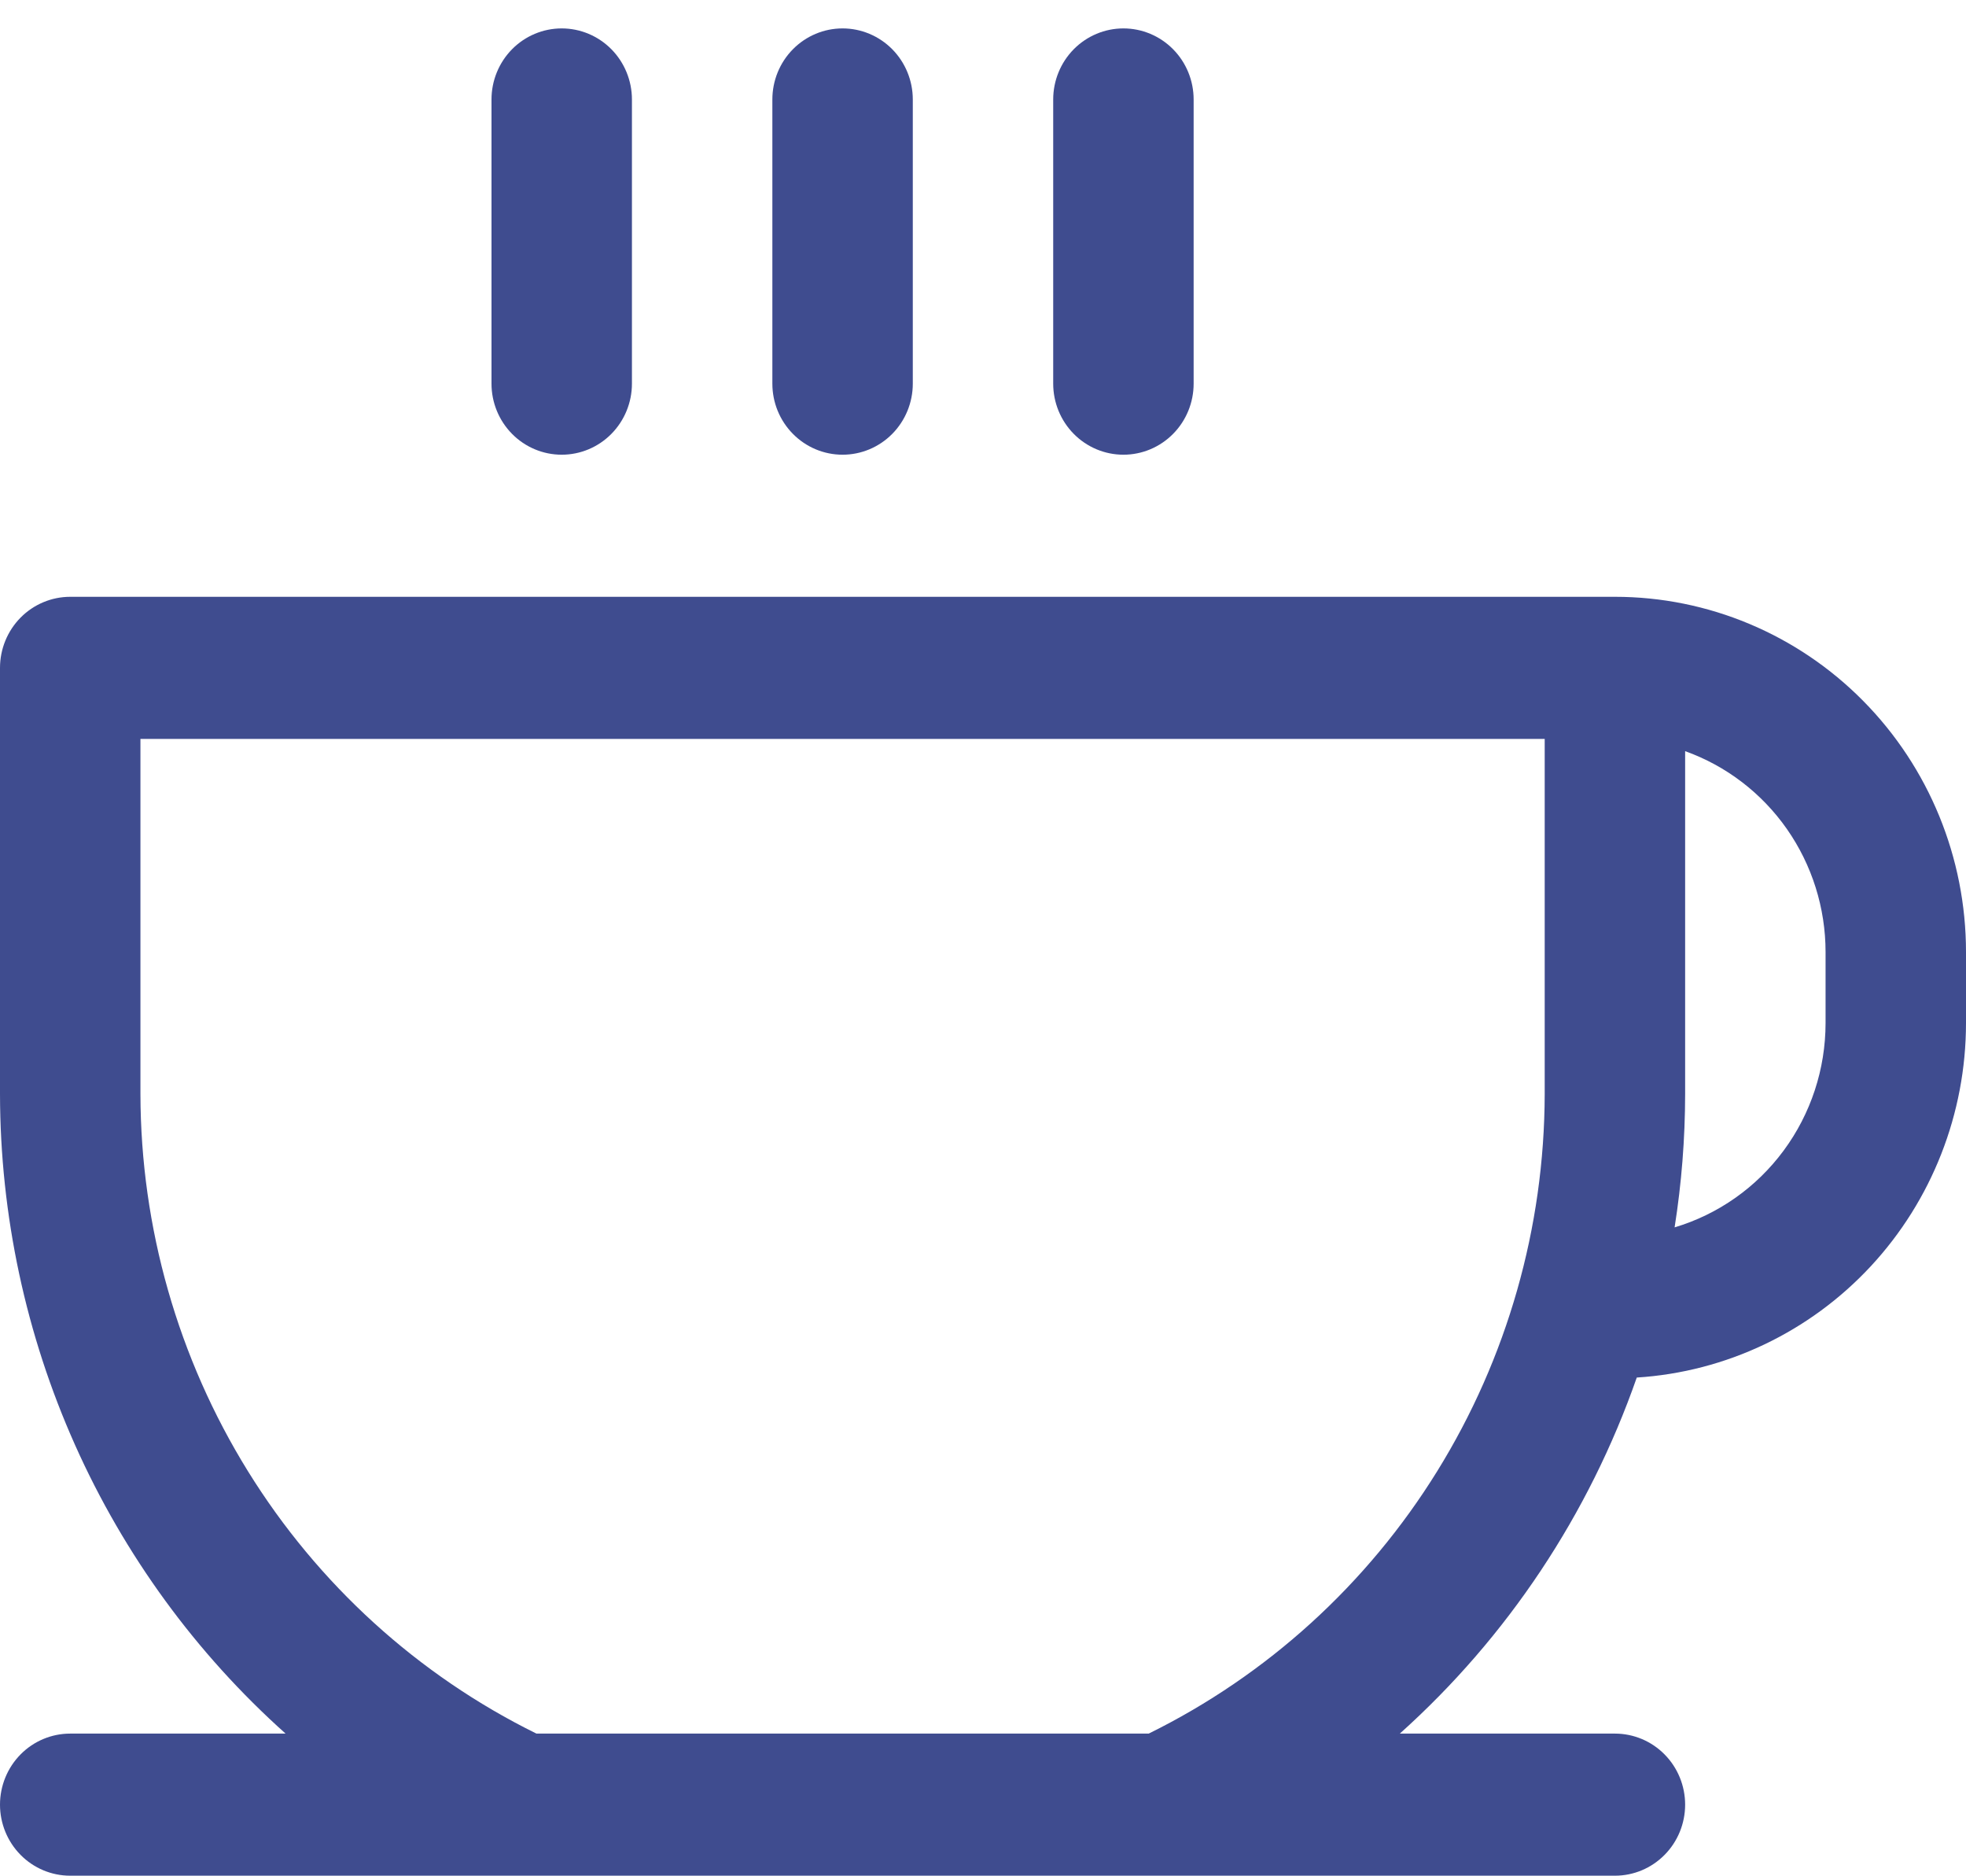 <?xml version="1.0" encoding="UTF-8"?> <svg xmlns="http://www.w3.org/2000/svg" width="65" height="62" viewBox="0 0 65 62" fill="none"> <path d="M16.25 12.682V3.288C16.25 2.665 16.495 2.068 16.93 1.627C17.365 1.187 17.956 0.939 18.571 0.939C19.187 0.939 19.778 1.187 20.213 1.627C20.648 2.068 20.893 2.665 20.893 3.288V12.682C20.893 13.305 20.648 13.902 20.213 14.342C19.778 14.783 19.187 15.03 18.571 15.03C17.956 15.03 17.365 14.783 16.93 14.342C16.495 13.902 16.25 13.305 16.25 12.682ZM27.857 15.03C28.473 15.03 29.063 14.783 29.499 14.342C29.934 13.902 30.179 13.305 30.179 12.682V3.288C30.179 2.665 29.934 2.068 29.499 1.627C29.063 1.187 28.473 0.939 27.857 0.939C27.241 0.939 26.651 1.187 26.216 1.627C25.78 2.068 25.536 2.665 25.536 3.288V12.682C25.536 13.305 25.78 13.902 26.216 14.342C26.651 14.783 27.241 15.03 27.857 15.03ZM37.143 15.03C37.758 15.03 38.349 14.783 38.784 14.342C39.22 13.902 39.464 13.305 39.464 12.682V3.288C39.464 2.665 39.22 2.068 38.784 1.627C38.349 1.187 37.758 0.939 37.143 0.939C36.527 0.939 35.937 1.187 35.501 1.627C35.066 2.068 34.821 2.665 34.821 3.288V12.682C34.821 13.305 35.066 13.902 35.501 14.342C35.937 14.783 36.527 15.03 37.143 15.03ZM65 31.47V33.818C64.999 36.805 63.873 39.68 61.851 41.856C59.828 44.033 57.062 45.348 54.115 45.534C52.532 50.066 49.836 54.115 46.281 57.303H53.393C54.008 57.303 54.599 57.55 55.034 57.991C55.47 58.431 55.714 59.029 55.714 59.652C55.714 60.274 55.47 60.872 55.034 61.312C54.599 61.753 54.008 62 53.393 62H2.321C1.706 62 1.115 61.753 0.68 61.312C0.245 60.872 0 60.274 0 59.652C0 59.029 0.245 58.431 0.68 57.991C1.115 57.55 1.706 57.303 2.321 57.303H9.442C6.481 54.656 4.107 51.403 2.48 47.76C0.852 44.116 0.007 40.165 0 36.167V22.076C0 21.453 0.245 20.856 0.68 20.415C1.115 19.975 1.706 19.727 2.321 19.727H53.393C56.471 19.727 59.424 20.965 61.6 23.167C63.777 25.369 65 28.355 65 31.47ZM51.071 24.424H4.643V36.167C4.652 40.576 5.884 44.895 8.198 48.631C10.513 52.368 13.817 55.372 17.736 57.303H37.979C41.897 55.372 45.202 52.368 47.516 48.631C49.831 44.895 51.062 40.576 51.071 36.167V24.424ZM60.357 31.47C60.357 30.013 59.91 28.593 59.079 27.403C58.247 26.214 57.072 25.315 55.714 24.829V36.167C55.712 37.642 55.596 39.114 55.366 40.57C56.806 40.14 58.071 39.25 58.97 38.033C59.87 36.816 60.356 35.338 60.357 33.818V31.47Z" fill="#3F4C8F"></path> </svg> 